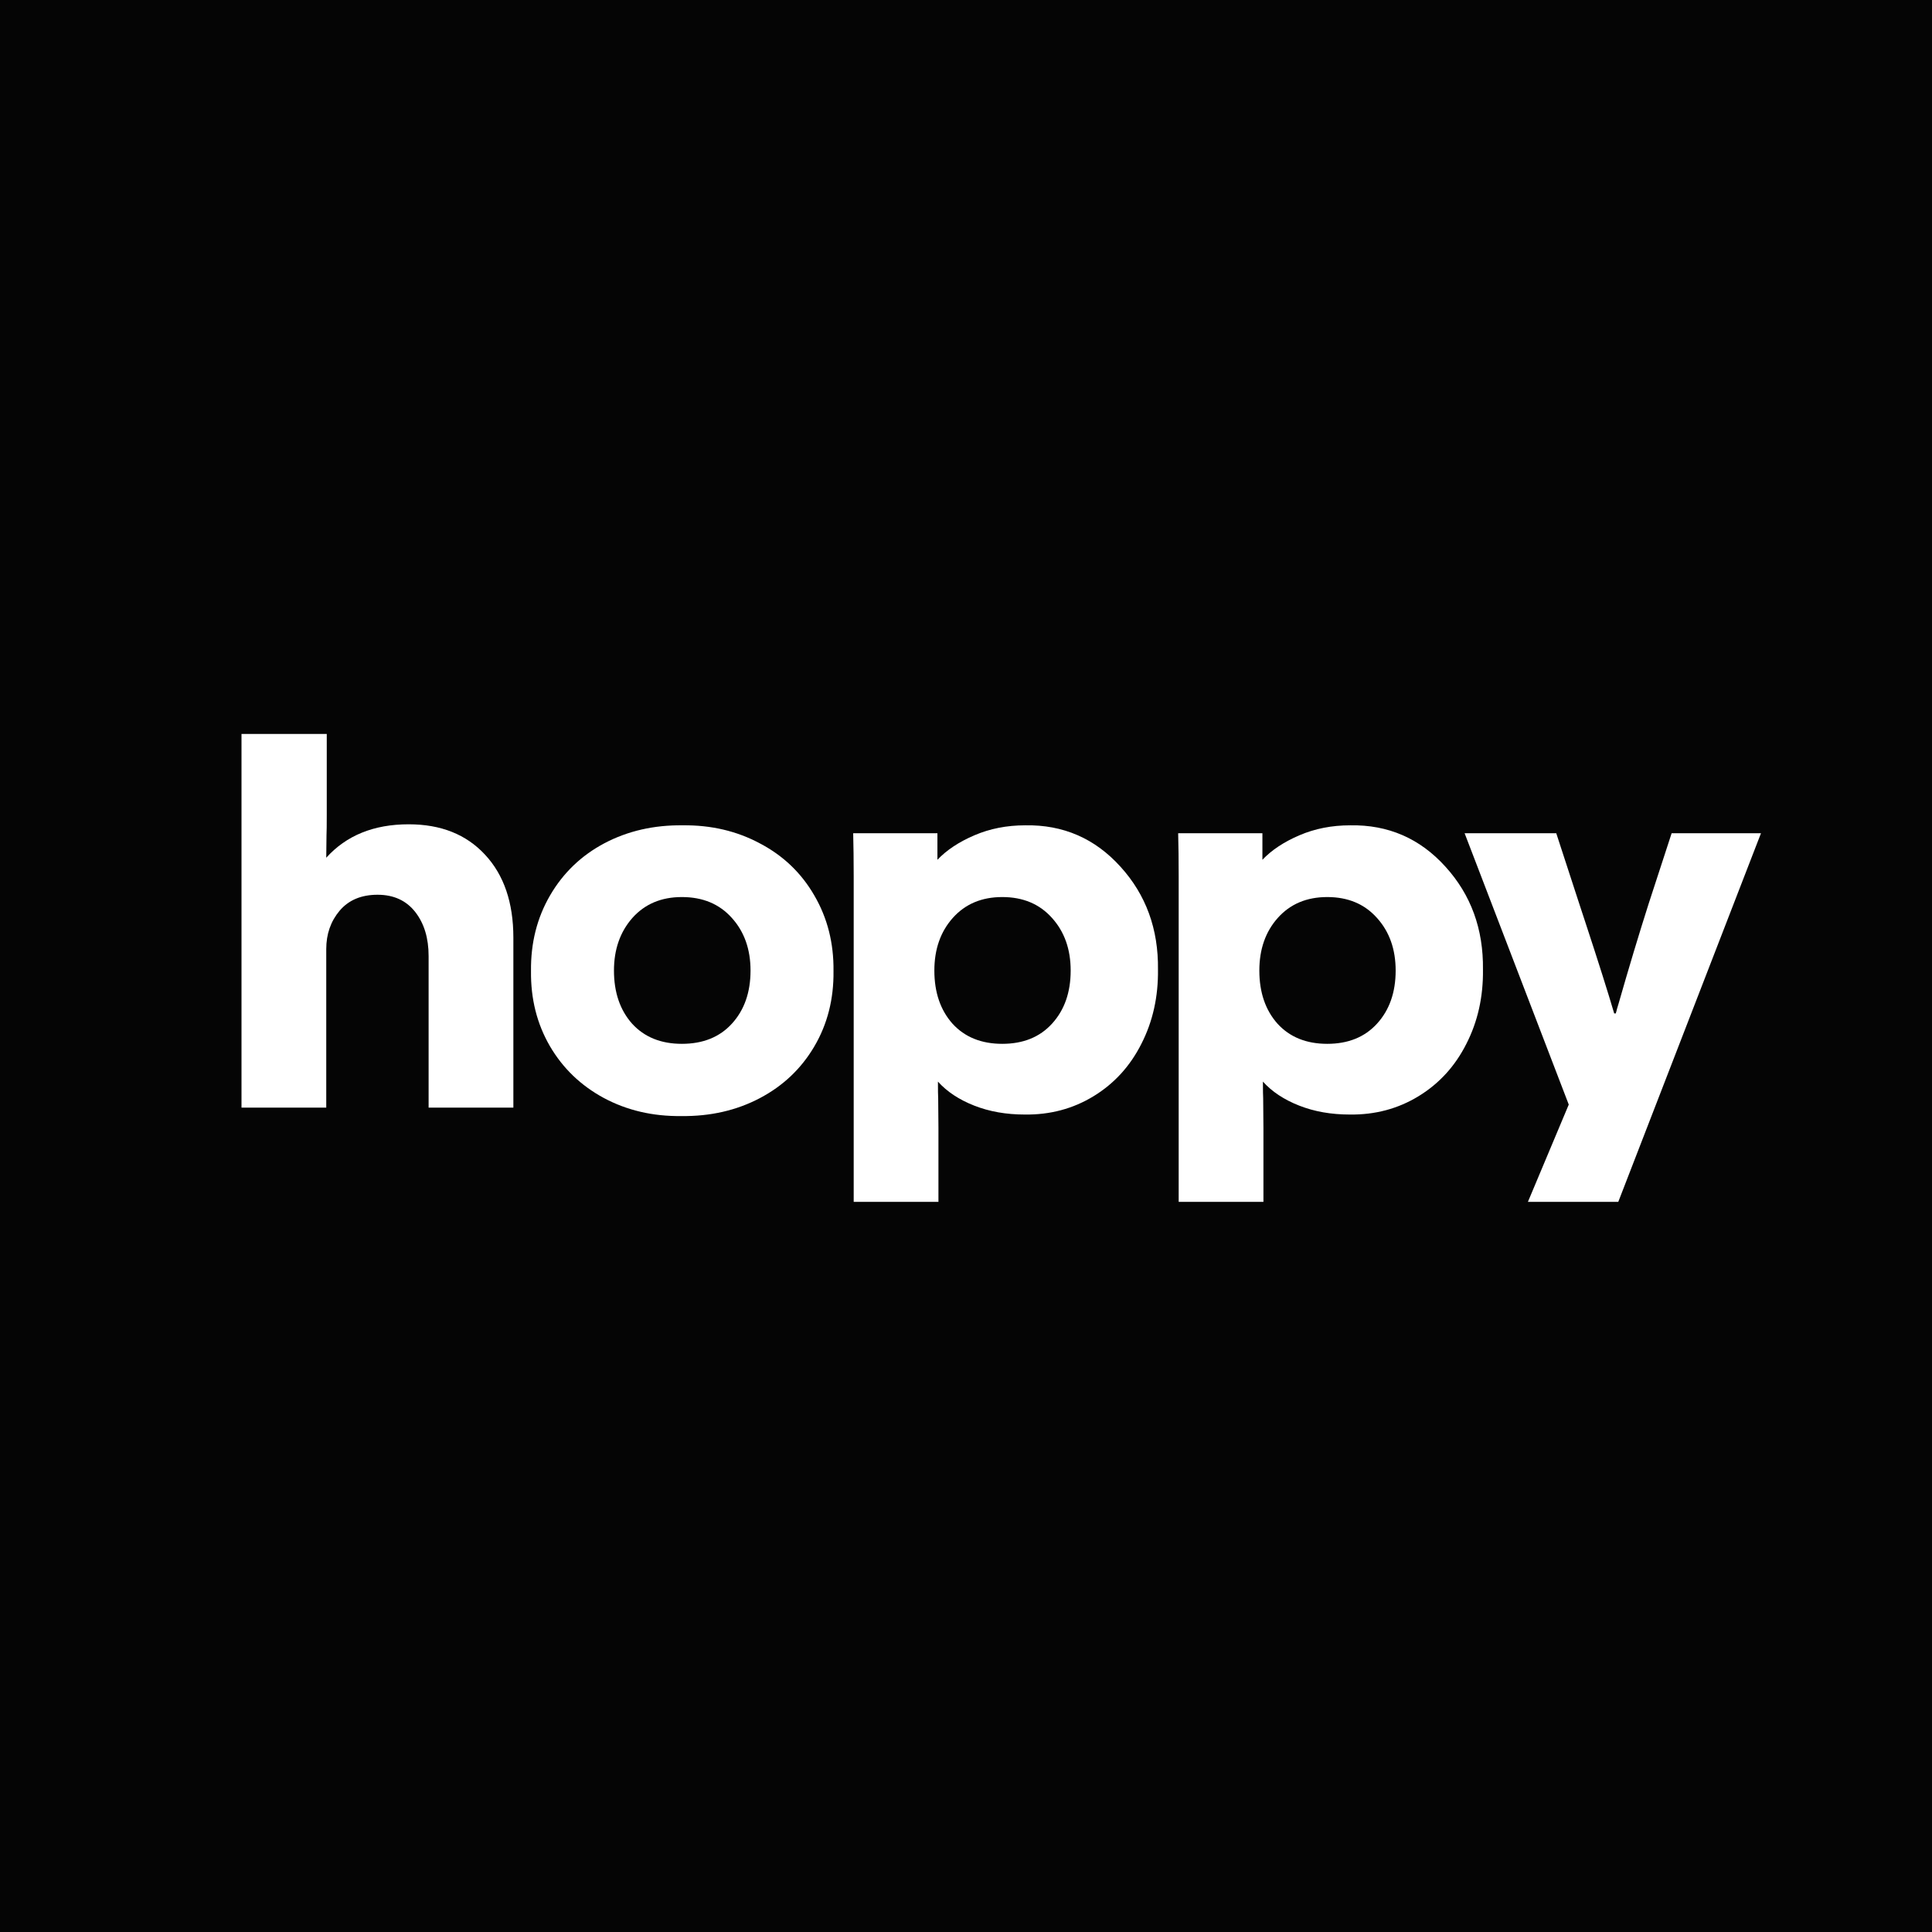 <svg xmlns="http://www.w3.org/2000/svg" version="1.1" xmlns:xlink="http://www.w3.org/1999/xlink" width="1024" height="1024"><rect width="100%" height="100%" fill="#808080" stroke="none"/><svg width="1024" height="1024" viewBox="0 0 1024 1024" fill="none" xmlns="http://www.w3.org/2000/svg">
<g clip-path="url(#clip0_254_880)">
<rect width="1024" height="1024" fill="#050505"></rect>
<path d="M809.828 637L831.476 585.452L776.275 441.631H824.846L837.294 479.785L840.541 489.661C847.125 509.685 852.131 525.515 855.559 537.151H856.37C856.551 536.7 856.776 535.888 857.047 534.715C857.408 533.543 857.678 532.641 857.859 532.009C863.271 513.068 868.592 495.389 873.824 478.973L886.001 441.631H933.355L857.724 637H809.828Z" fill="white"></path>
<path d="M624.725 637V464.361C624.725 456.062 624.635 448.486 624.455 441.631H669.103V455.702C673.973 450.56 680.513 446.231 688.721 442.713C696.929 439.195 705.904 437.436 715.645 437.436C735.759 437.076 752.581 444.382 766.111 459.355C779.641 474.237 786.27 492.412 786 513.879C786.18 528.311 783.249 541.435 777.205 553.251C771.252 565.067 762.819 574.312 751.905 580.987C740.991 587.662 728.814 590.909 715.375 590.728C705.543 590.728 696.613 589.15 688.586 585.993C680.558 582.836 674.154 578.597 669.373 573.275C669.373 577.875 669.418 580.852 669.509 582.205L669.644 597.899V637H624.725ZM739.728 514.421C739.728 503.146 736.436 493.855 729.851 486.549C723.267 479.153 714.472 475.455 703.468 475.455C692.554 475.455 683.805 479.153 677.221 486.549C670.726 493.855 667.479 503.146 667.479 514.421C667.479 525.966 670.681 535.347 677.085 542.562C683.58 549.688 692.374 553.251 703.468 553.251C714.563 553.251 723.357 549.688 729.851 542.562C736.436 535.347 739.728 525.966 739.728 514.421Z" fill="white"></path>
<path d="M452.476 637V464.361C452.476 456.062 452.385 448.486 452.205 441.631H496.853V455.702C501.724 450.56 508.263 446.231 516.471 442.713C524.679 439.195 533.654 437.436 543.395 437.436C563.51 437.076 580.332 444.382 593.861 459.355C607.391 474.237 614.021 492.412 613.75 513.879C613.93 528.311 610.999 541.435 604.956 553.251C599.003 565.067 590.569 574.312 579.655 580.987C568.741 587.662 556.564 590.909 543.125 590.728C533.293 590.728 524.364 589.15 516.336 585.993C508.308 582.836 501.904 578.597 497.124 573.275C497.124 577.875 497.169 580.852 497.259 582.205L497.394 597.899V637H452.476ZM567.478 514.421C567.478 503.146 564.186 493.855 557.602 486.549C551.017 479.153 542.223 475.455 531.219 475.455C520.305 475.455 511.555 479.153 504.971 486.549C498.477 493.855 495.229 503.146 495.229 514.421C495.229 525.966 498.432 535.347 504.836 542.562C511.33 549.688 520.124 553.251 531.219 553.251C542.313 553.251 551.107 549.688 557.602 542.562C564.186 535.347 567.478 525.966 567.478 514.421Z" fill="white"></path>
<path d="M281.443 514.691C281.263 499.809 284.646 486.414 291.591 474.508C298.536 462.602 308.142 453.402 320.409 446.907C332.766 440.413 346.567 437.256 361.81 437.436C376.873 437.256 390.538 440.458 402.805 447.043C415.162 453.537 424.768 462.737 431.624 474.643C438.569 486.549 441.951 499.899 441.771 514.691C441.951 529.484 438.569 542.788 431.624 554.604C424.678 566.42 415.027 575.575 402.67 582.069C390.313 588.564 376.467 591.72 361.134 591.54C345.98 591.72 332.27 588.518 320.003 581.934C307.826 575.35 298.311 566.194 291.455 554.469C284.6 542.653 281.263 529.394 281.443 514.691ZM397.799 514.421C397.799 503.146 394.507 493.855 387.922 486.549C381.338 479.153 372.499 475.455 361.404 475.455C350.49 475.455 341.741 479.153 335.157 486.549C328.662 493.946 325.415 503.236 325.415 514.421C325.415 525.966 328.617 535.347 335.021 542.562C341.516 549.688 350.31 553.251 361.404 553.251C372.589 553.251 381.428 549.688 387.922 542.562C394.507 535.347 397.799 525.966 397.799 514.421Z" fill="white"></path>
<path d="M128 587.075V389H173.189V431.889C173.189 437.301 173.144 440.909 173.054 442.713L172.919 454.619C183.562 442.803 198.129 436.895 216.62 436.895C233.667 436.895 247.152 442.262 257.074 452.996C267.086 463.729 272.092 478.386 272.092 496.967V587.075H227.173V506.709C227.173 497.238 224.828 489.481 220.137 483.438C215.357 477.304 208.682 474.237 200.113 474.237C191.454 474.237 184.735 477.079 179.954 482.761C175.264 488.353 172.919 495.118 172.919 503.056V587.075H128Z" fill="white"></path>
</g>
<defs>
<clipPath id="SvgjsClipPath1006">
<rect width="1024" height="1024" fill="white"></rect>
</clipPath>
</defs>
</svg><style>@media (prefers-color-scheme: light) { :root { filter: none; } }
@media (prefers-color-scheme: dark) { :root { filter: none; } }
</style></svg>